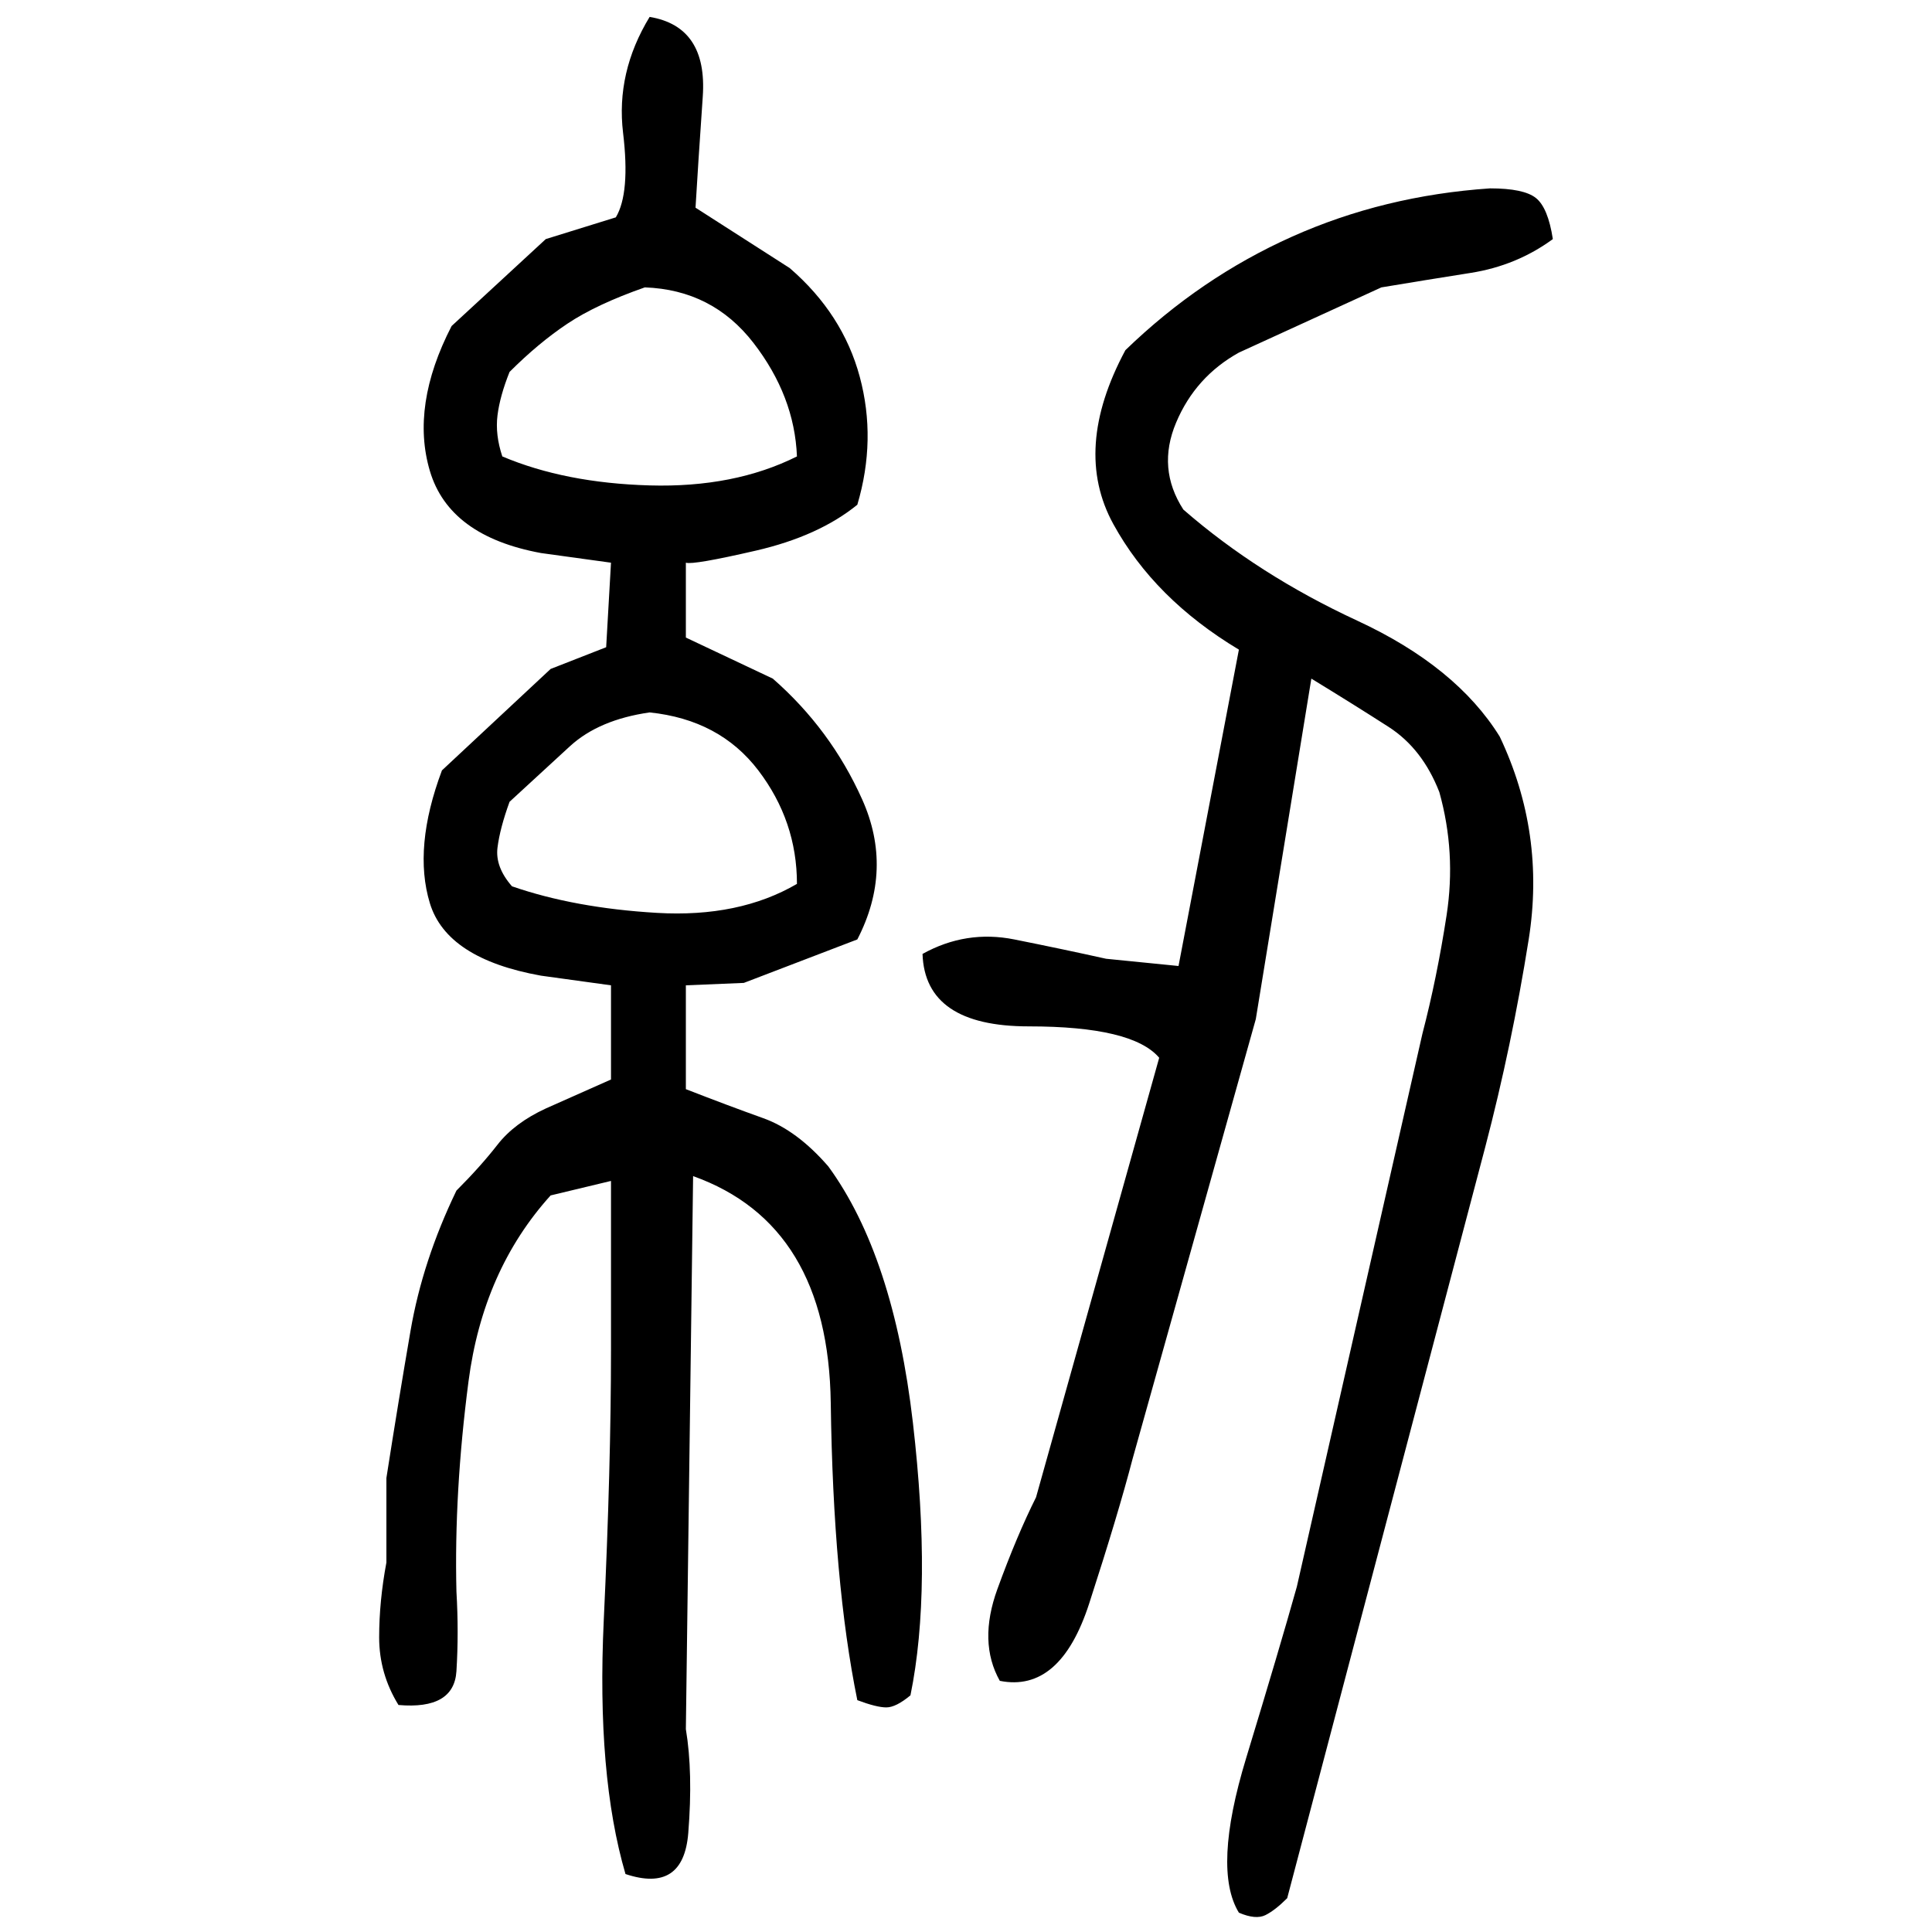 ﻿<?xml version="1.0" encoding="UTF-8" standalone="yes"?>
<svg xmlns="http://www.w3.org/2000/svg" height="100%" version="1.1" width="100%" viewBox="0 0 80 80">
  <g transform="scale(1)">
    <path fill="#000000" d="M26.9 0.7Q29.3 1.1 29.1 4.0T28.8 8.6L32.7 11.1Q34.9 13.0 35.6 15.6T35.5 20.9Q33.9 22.2 31.3 22.8T28.4 23.3V26.4L32.0 28.1Q34.4 30.2 35.7 33.1T35.5 38.9L30.8 40.7L28.4 40.8V45.1Q30.2 45.8 31.6 46.3T34.3 48.3Q37.0 52 37.8 58.9T37.7 70.2Q37.1 70.7 36.7 70.7T35.5 70.4Q34.5 65.5 34.4 58.1T28.7 48.7L28.4 71.6Q28.7 73.4 28.5 75.9T25.9 77.6Q24.7 73.5 25.0 67.1T25.3 55.9V48.9L22.8 49.5Q20 52.6 19.4 57.2T18.9 65.9Q19 67.6 18.9 69.2T16.5 70.6Q15.7 69.3 15.7 67.8T16.0 64.7V61.2Q16.5 58 17.0 55.1T18.9 49.3Q19.9 48.3 20.6 47.4T22.6 45.9L25.3 44.7V40.8L22.4 40.4Q18.5 39.7 17.8 37.4T18.3 31.9L22.8 27.7L25.1 26.8L25.3 23.3L22.4 22.9Q18.6 22.2 17.8 19.5T18.7 13.5L22.6 9.9L25.5 9.0Q26.1 8 25.8 5.5T26.9 0.7ZM61.7 7.8Q63.1 7.8 63.6 8.2T64.3 9.9Q62.8 11 60.9 11.3T57.2 11.9L51.3 14.6Q49.5 15.6 48.7 17.5T49.0 21.1Q52.1 23.8 56.2 25.7T62.1 30.5Q64.0 34.5 63.3 38.9T61.5 47.5L53.3 78.6Q52.8 79.1 52.4 79.3T51.3 79.2Q50.2 77.4 51.6 72.8T53.7 65.7L58.9 42.8Q59.5 40.5 59.9 37.9T59.6 32.8Q58.9 31 57.5 30.1T54.3 28.1L52.0 42.2L46.9 60.4Q46.3 62.7 45.1 66.4T41.4 69.6Q40.5 68 41.3 65.8T42.9 62L48 43.8Q46.9 42.5 42.6 42.5T38.2 39.5Q40.0 38.5 42 38.9T45.8 39.7L48.8 40L51.3 26.9Q47.8 24.8 46.1 21.7T46.6 14.5Q49.7 11.5 53.5 9.8T61.7 7.8ZM24.7 12.6T23.5 13.4T21.1 15.4Q20.7 16.4 20.6 17.2T20.8 18.9Q23.4 20.0 26.9 20.1T33.0 18.9Q32.9 16.4 31.2 14.2T26.7 11.9Q24.7 12.6 23.5 13.4ZM24.8 29.8T23.6 30.9T21.1 33.2Q20.7 34.3 20.6 35.1T21.2 36.7Q23.8 37.6 27.2 37.8T33.0 36.6Q33.0 34 31.4 31.9T26.9 29.5Q24.8 29.8 23.6 30.9Z" />
  </g>
</svg>
